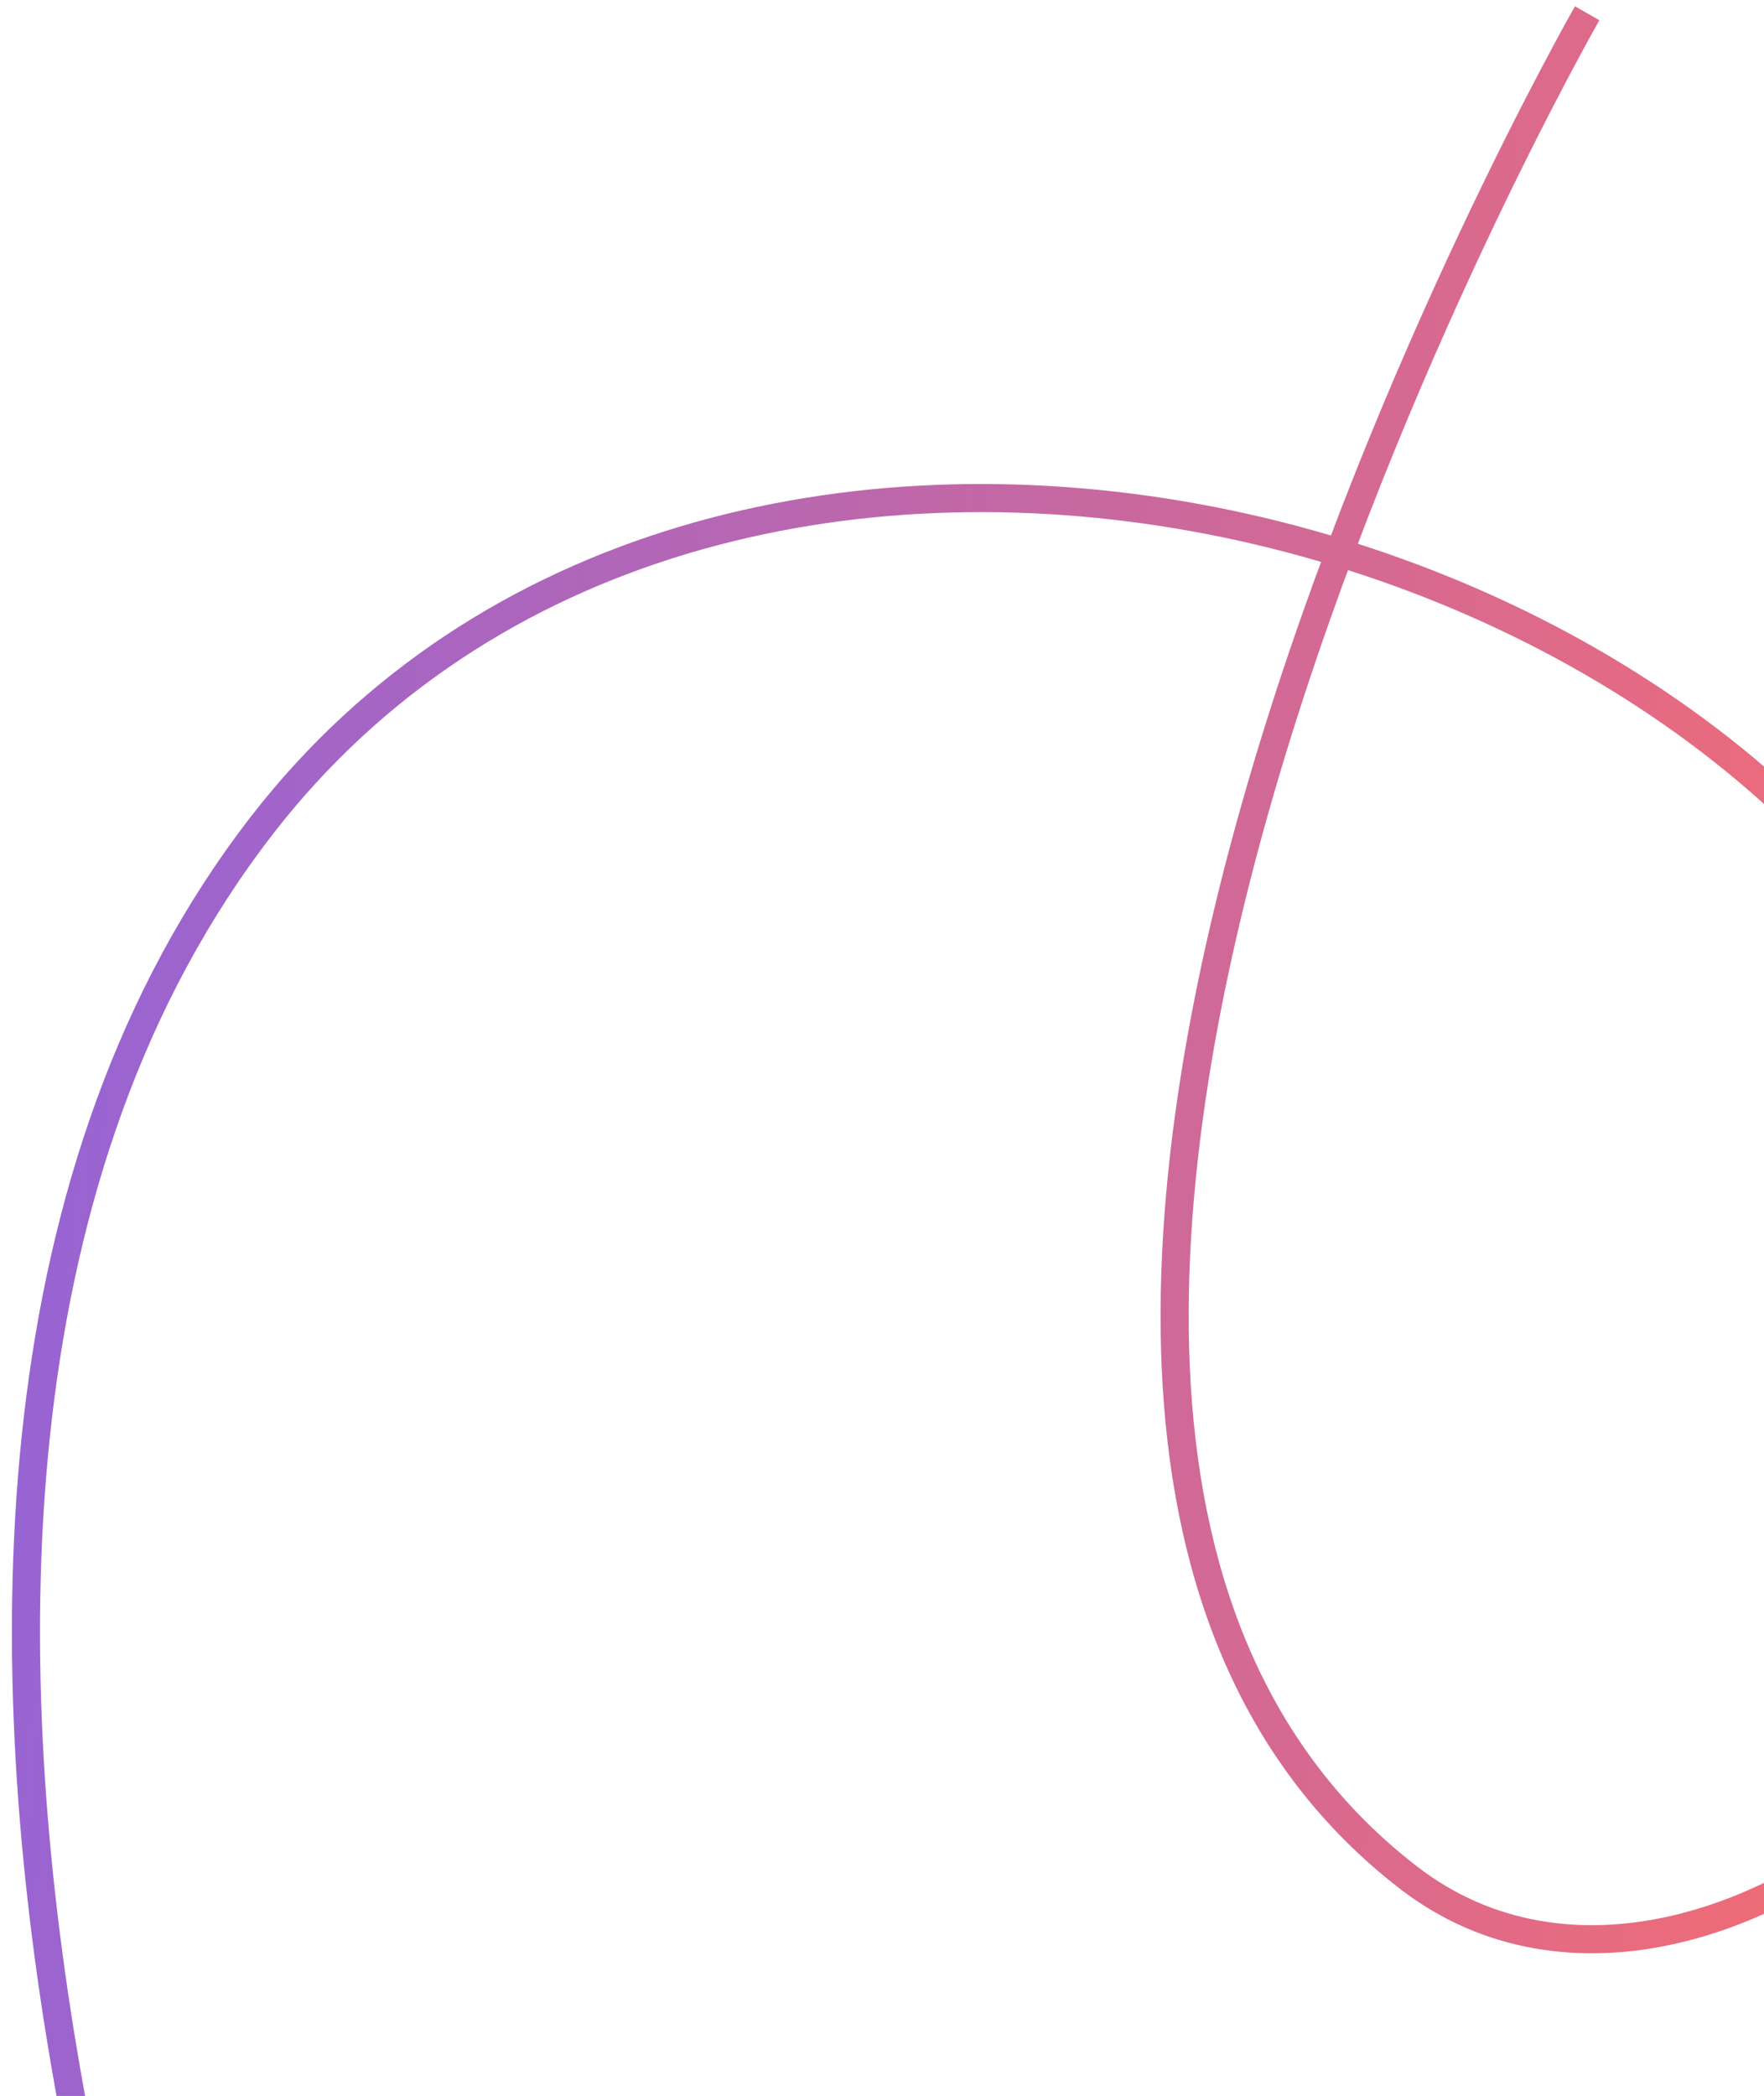 <svg width="133" height="158" viewBox="0 0 133 158" fill="none" xmlns="http://www.w3.org/2000/svg">
<path d="M19.742 208.079C19.742 208.079 -20.274 113.938 19.742 62.223C53.32 18.829 130.645 37.402 149.419 81.267C156.929 98.814 157.977 121.437 145.407 134.251C134.633 145.234 118.104 150.728 106.199 141.544C59.784 105.74 119.668 1 119.668 1" stroke="url(#paint0_linear_1612_39044)" stroke-width="2.119"/>
<defs>
<linearGradient id="paint0_linear_1612_39044" x1="1.957" y1="1" x2="170.768" y2="16.111" gradientUnits="userSpaceOnUse">
<stop stop-color="#9263D9"/>
<stop offset="1" stop-color="#FF6D66"/>
</linearGradient>
</defs>
</svg>
